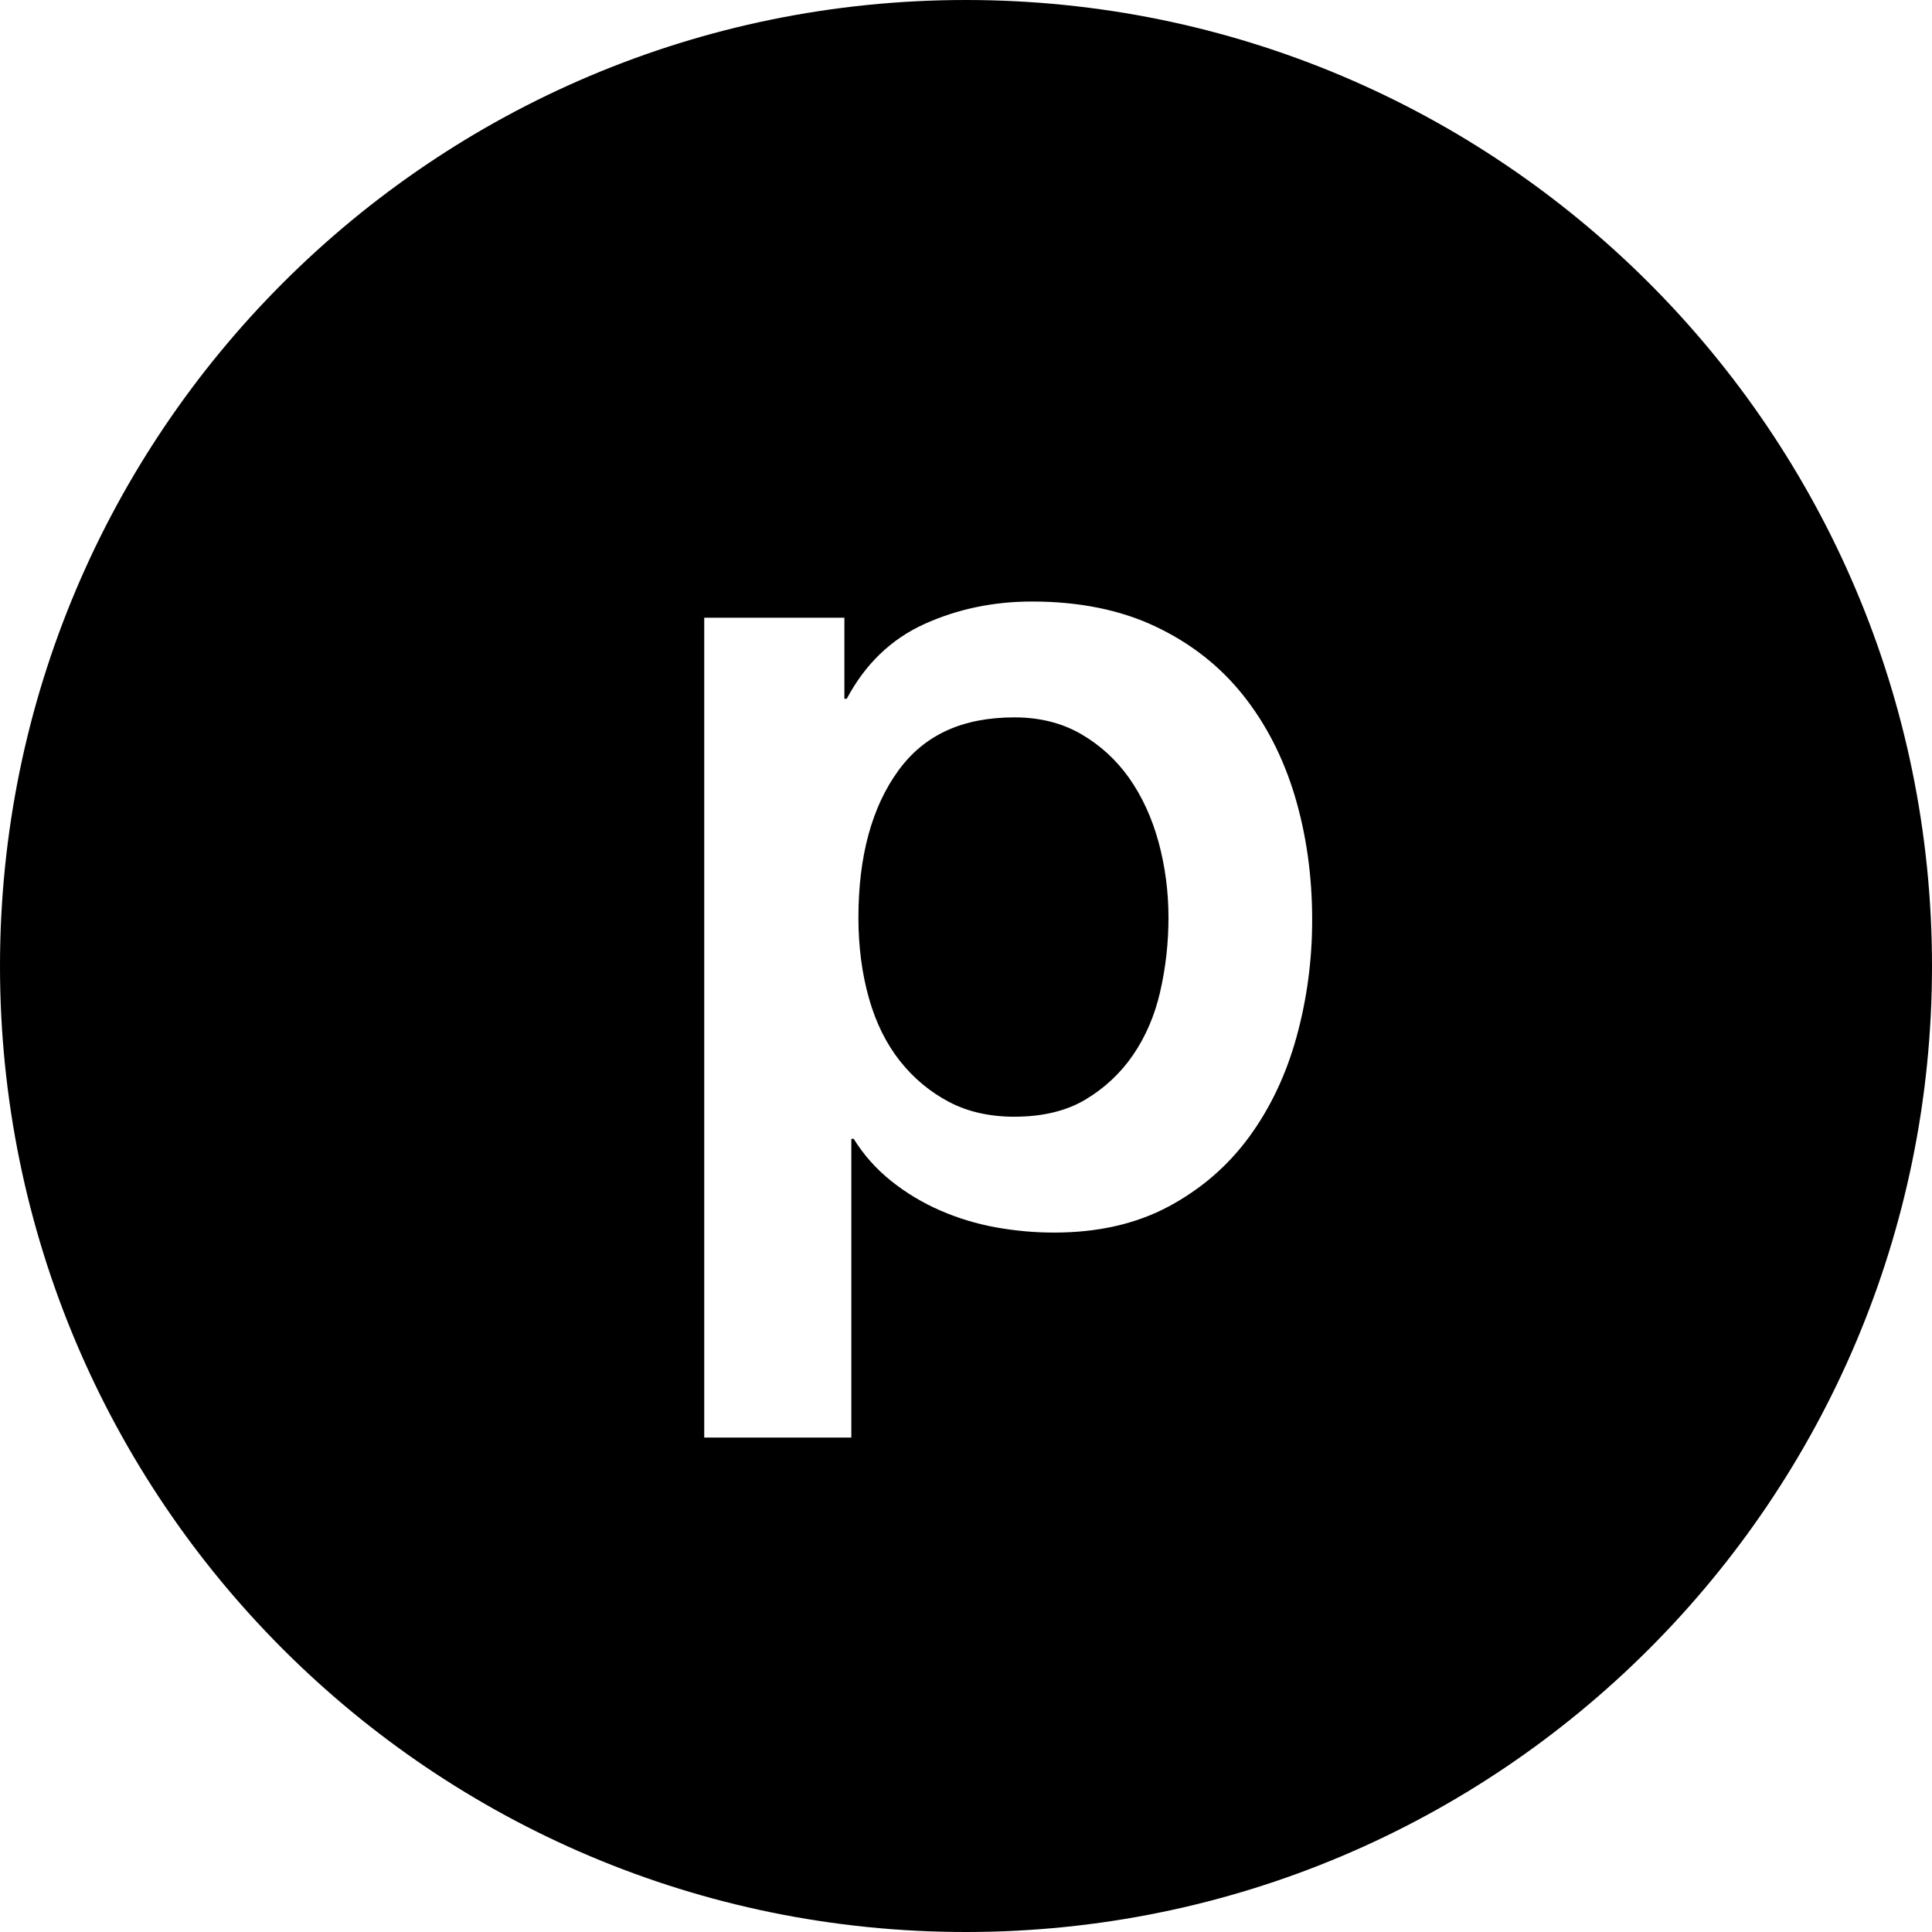 <svg xmlns="http://www.w3.org/2000/svg" xmlns:xlink="http://www.w3.org/1999/xlink" x="0px" y="0px" viewBox="0 0 51 51"
	style="enable-background:new 0 0 51 51;" xml:space="preserve">
	<style type="text/css">
		.st0 {
			fill: #000;
		}

		@media (prefers-color-scheme: dark) {
			.st0 {
				fill: #fff;
			}
		}
	</style>
	<path class="st0"
		d="
		M25.496,0C11.416,0,0,11.415,0,25.502s11.416,25.498,25.496,25.498,25.504-11.416,25.504-25.498S39.58,0,25.496,0Zm8.73,27.371c-.276,.999-.694,1.879-1.254,2.644-.561,.764-1.268,1.375-2.124,1.834-.856,.458-1.865,.688-3.026,.688-.509,0-1.019-.046-1.528-.137-.509-.092-.999-.24-1.466-.443-.47-.203-.902-.463-1.3-.78-.397-.316-.728-.688-.993-1.115h-.062v7.886h-3.883V16.307h3.7v2.139h.062c.488-.917,1.171-1.574,2.047-1.972,.876-.397,1.824-.595,2.843-.595,1.242,0,2.328,.219,3.255,.657,.927,.438,1.697,1.039,2.308,1.803,.611,.764,1.069,1.656,1.375,2.674,.305,1.02,.458,2.109,.458,3.27,0,1.06-.137,2.089-.412,3.087Z" />
	<path class="st0"
		d="
		M26.784,29.479c-.66,0-1.245-.132-1.736-.393-.498-.262-.933-.625-1.293-1.08-.36-.455-.635-1.01-.816-1.651-.185-.651-.279-1.368-.279-2.132,0-1.617,.355-2.924,1.056-3.884,.688-.944,1.692-1.402,3.068-1.402,.655,0,1.241,.146,1.741,.433,.508,.292,.938,.683,1.278,1.163,.344,.488,.606,1.058,.779,1.692,.175,.642,.263,1.314,.263,1.997,0,.667-.074,1.327-.221,1.963-.142,.62-.383,1.181-.717,1.668-.33,.48-.755,.877-1.263,1.178-.5,.296-1.126,.447-1.86,.447Z" />
</svg>
